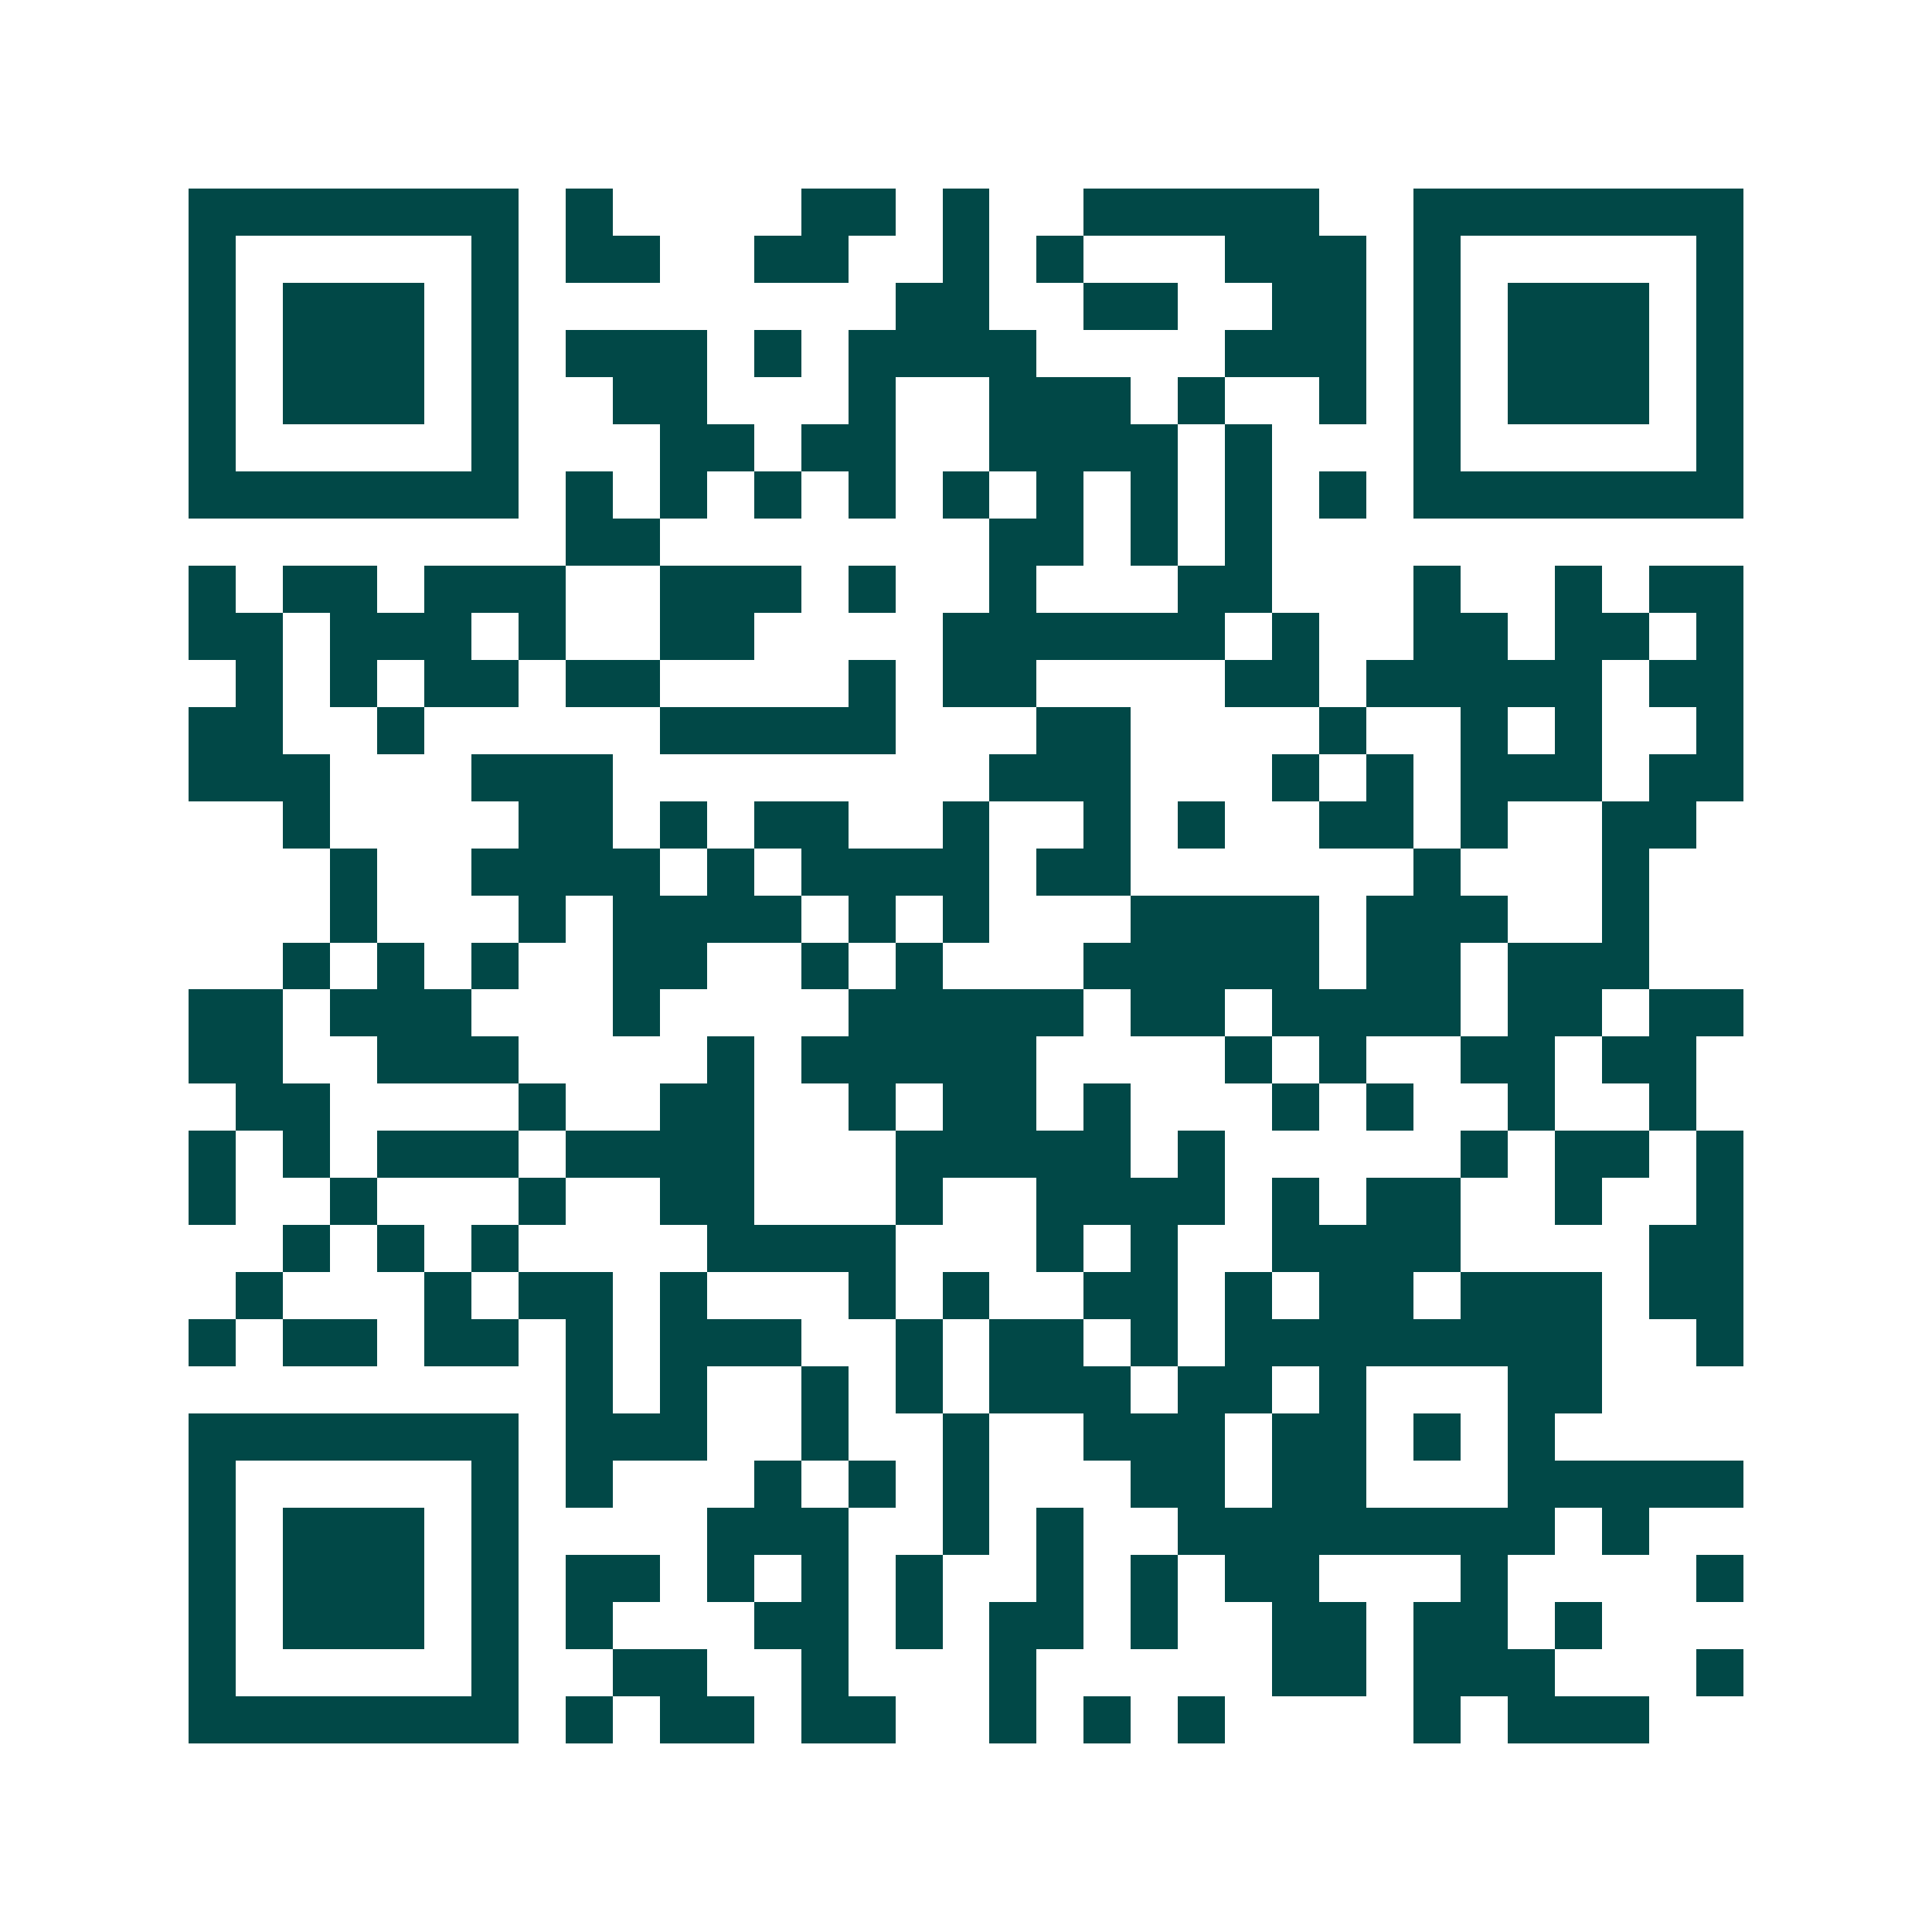 <svg xmlns="http://www.w3.org/2000/svg" width="200" height="200" viewBox="0 0 41 41" shape-rendering="crispEdges"><path fill="#ffffff" d="M0 0h41v41H0z"/><path stroke="#014847" d="M4 4.5h7m1 0h1m4 0h2m1 0h1m2 0h5m2 0h7M4 5.5h1m5 0h1m1 0h2m2 0h2m2 0h1m1 0h1m3 0h3m1 0h1m5 0h1M4 6.5h1m1 0h3m1 0h1m8 0h2m2 0h2m2 0h2m1 0h1m1 0h3m1 0h1M4 7.5h1m1 0h3m1 0h1m1 0h3m1 0h1m1 0h4m4 0h3m1 0h1m1 0h3m1 0h1M4 8.5h1m1 0h3m1 0h1m2 0h2m3 0h1m2 0h3m1 0h1m2 0h1m1 0h1m1 0h3m1 0h1M4 9.5h1m5 0h1m3 0h2m1 0h2m2 0h4m1 0h1m3 0h1m5 0h1M4 10.5h7m1 0h1m1 0h1m1 0h1m1 0h1m1 0h1m1 0h1m1 0h1m1 0h1m1 0h1m1 0h7M12 11.5h2m7 0h2m1 0h1m1 0h1M4 12.5h1m1 0h2m1 0h3m2 0h3m1 0h1m2 0h1m3 0h2m3 0h1m2 0h1m1 0h2M4 13.5h2m1 0h3m1 0h1m2 0h2m4 0h6m1 0h1m2 0h2m1 0h2m1 0h1M5 14.5h1m1 0h1m1 0h2m1 0h2m4 0h1m1 0h2m4 0h2m1 0h5m1 0h2M4 15.5h2m2 0h1m5 0h5m3 0h2m4 0h1m2 0h1m1 0h1m2 0h1M4 16.5h3m3 0h3m8 0h3m3 0h1m1 0h1m1 0h3m1 0h2M6 17.5h1m4 0h2m1 0h1m1 0h2m2 0h1m2 0h1m1 0h1m2 0h2m1 0h1m2 0h2M7 18.5h1m2 0h4m1 0h1m1 0h4m1 0h2m6 0h1m3 0h1M7 19.5h1m3 0h1m1 0h4m1 0h1m1 0h1m3 0h4m1 0h3m2 0h1M6 20.5h1m1 0h1m1 0h1m2 0h2m2 0h1m1 0h1m3 0h5m1 0h2m1 0h3M4 21.5h2m1 0h3m3 0h1m4 0h5m1 0h2m1 0h4m1 0h2m1 0h2M4 22.5h2m2 0h3m4 0h1m1 0h5m4 0h1m1 0h1m2 0h2m1 0h2M5 23.5h2m4 0h1m2 0h2m2 0h1m1 0h2m1 0h1m3 0h1m1 0h1m2 0h1m2 0h1M4 24.5h1m1 0h1m1 0h3m1 0h4m3 0h5m1 0h1m5 0h1m1 0h2m1 0h1M4 25.5h1m2 0h1m3 0h1m2 0h2m3 0h1m2 0h4m1 0h1m1 0h2m2 0h1m2 0h1M6 26.5h1m1 0h1m1 0h1m4 0h4m3 0h1m1 0h1m2 0h4m4 0h2M5 27.5h1m3 0h1m1 0h2m1 0h1m3 0h1m1 0h1m2 0h2m1 0h1m1 0h2m1 0h3m1 0h2M4 28.5h1m1 0h2m1 0h2m1 0h1m1 0h3m2 0h1m1 0h2m1 0h1m1 0h8m2 0h1M12 29.5h1m1 0h1m2 0h1m1 0h1m1 0h3m1 0h2m1 0h1m3 0h2M4 30.5h7m1 0h3m2 0h1m2 0h1m2 0h3m1 0h2m1 0h1m1 0h1M4 31.5h1m5 0h1m1 0h1m3 0h1m1 0h1m1 0h1m3 0h2m1 0h2m3 0h5M4 32.5h1m1 0h3m1 0h1m4 0h3m2 0h1m1 0h1m2 0h8m1 0h1M4 33.5h1m1 0h3m1 0h1m1 0h2m1 0h1m1 0h1m1 0h1m2 0h1m1 0h1m1 0h2m3 0h1m4 0h1M4 34.5h1m1 0h3m1 0h1m1 0h1m3 0h2m1 0h1m1 0h2m1 0h1m2 0h2m1 0h2m1 0h1M4 35.5h1m5 0h1m2 0h2m2 0h1m3 0h1m5 0h2m1 0h3m3 0h1M4 36.5h7m1 0h1m1 0h2m1 0h2m2 0h1m1 0h1m1 0h1m4 0h1m1 0h3"/></svg>
